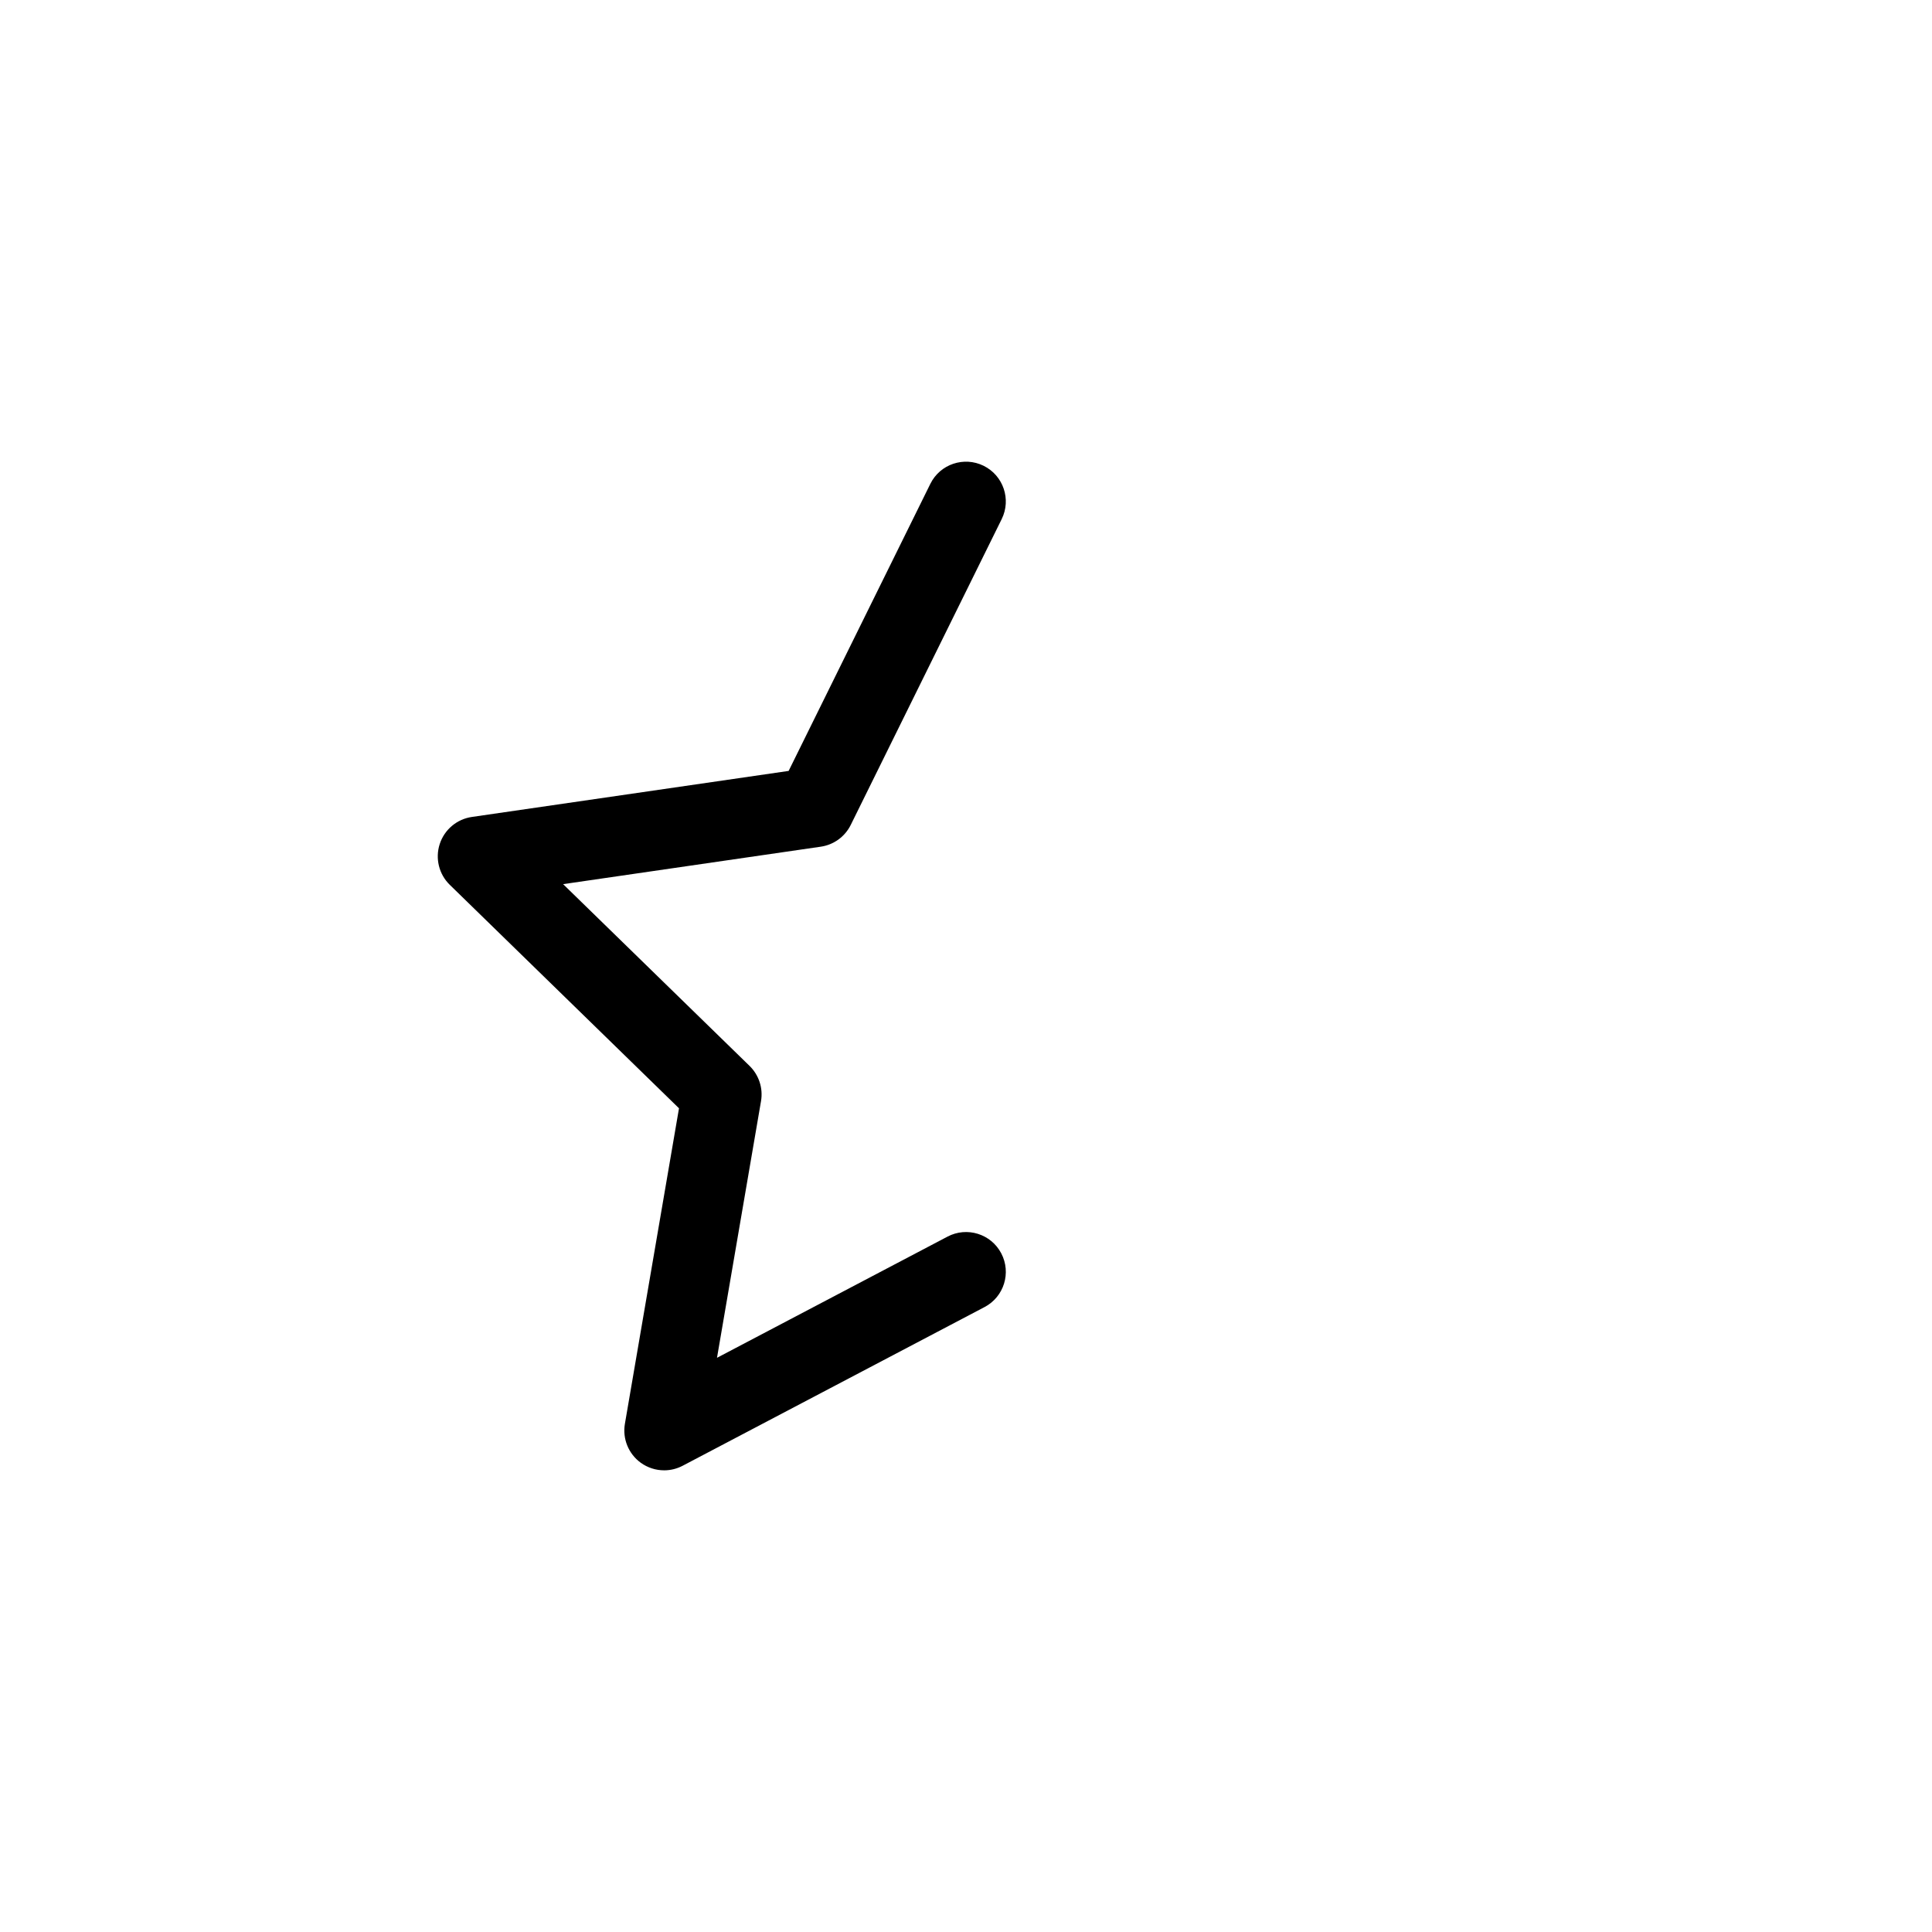 <?xml version="1.0" encoding="UTF-8"?>
<!-- Uploaded to: ICON Repo, www.svgrepo.com, Generator: ICON Repo Mixer Tools -->
<svg fill="#000000" width="800px" height="800px" version="1.1" viewBox="144 144 512 512" xmlns="http://www.w3.org/2000/svg">
 <path d="m320 533.65c-2.188 0-4.359-0.68-6.203-2.012-3.242-2.359-4.871-6.359-4.191-10.316l14.336-83.613-60.742-59.219c-2.875-2.801-3.906-6.992-2.668-10.812 1.242-3.82 4.543-6.598 8.512-7.176l83.953-12.199 37.551-76.074c2.574-5.231 8.914-7.359 14.125-4.789 5.223 2.582 7.367 8.902 4.789 14.125l-40.004 81.047c-1.535 3.113-4.504 5.269-7.938 5.769l-68.289 9.926 49.414 48.172c2.481 2.426 3.621 5.914 3.031 9.336l-11.664 68.016 61.086-32.113c5.16-2.719 11.539-0.727 14.242 4.426 2.711 5.156 0.73 11.535-4.426 14.242l-80.004 42.055c-1.547 0.812-3.227 1.211-4.91 1.211z"/>
</svg>